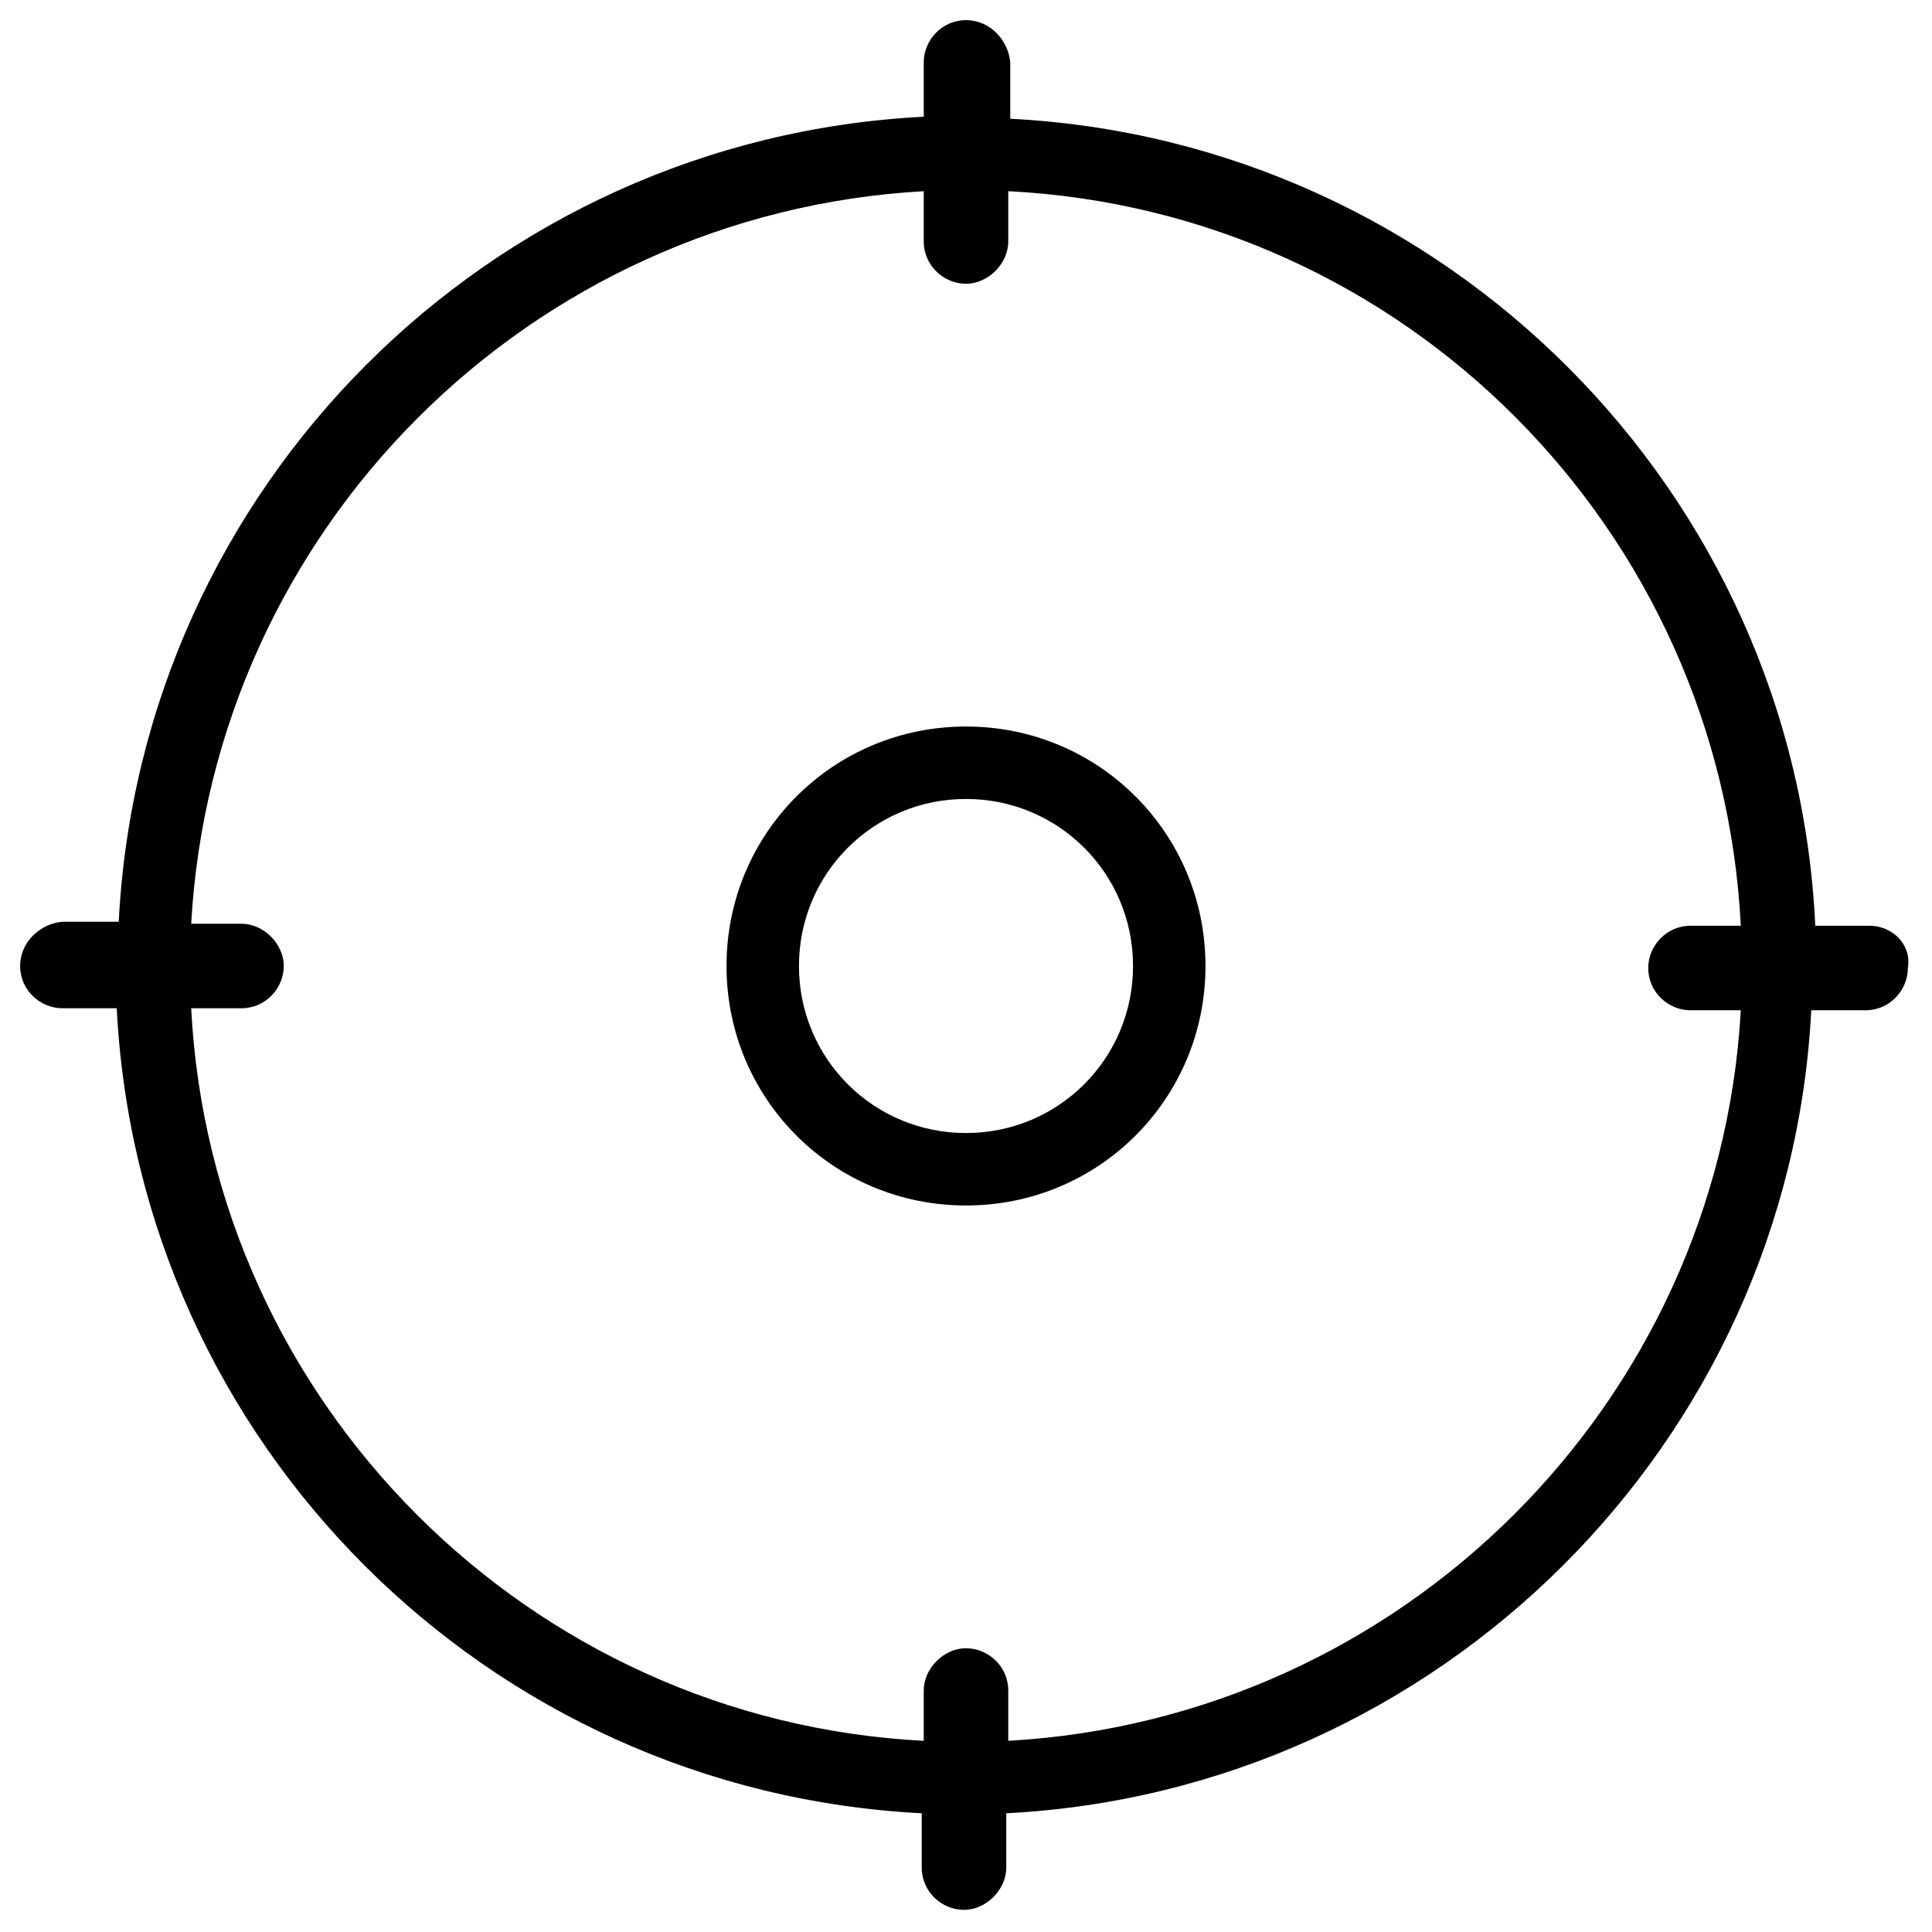 <?xml version="1.0" encoding="utf-8"?>
<!-- Generator: Adobe Illustrator 24.0.1, SVG Export Plug-In . SVG Version: 6.00 Build 0)  -->
<svg version="1.1" id="Ebene_1" xmlns="http://www.w3.org/2000/svg" xmlns:xlink="http://www.w3.org/1999/xlink" x="0px" y="0px"
	 viewBox="0 0 96 96" style="enable-background:new 0 0 96 96;" xml:space="preserve">
<path d="M92.9,46h-2.7c-1-21.6-18.4-39-40-40.1V3.1C50.1,2,49.2,1,48,1s-2.1,1-2.1,2.1v2.7c-21.6,1.1-38.9,18.4-40,40H3.1
	C2,45.9,1,46.8,1,48s1,2.1,2.1,2.1h2.7c1.1,21.6,18.4,38.9,40,40v2.7c0,1.2,1,2.1,2.1,2.1s2.1-1,2.1-2.1v-2.7
	c21.5-1.1,38.9-18.4,40-39.9h2.7c1.2,0,2.1-1,2.1-2.1C95,46.9,94,46,92.9,46z M84,50.2h2.5c-1.1,19.5-16.8,35.2-36.4,36.3V84
	c0-1.2-1-2.1-2.1-2.1s-2.1,1-2.1,2.1v2.5C26.3,85.5,10.5,69.7,9.5,50.1H12c1.2,0,2.1-1,2.1-2.1s-1-2.1-2.1-2.1H9.5
	c1.1-19.6,16.8-35.3,36.4-36.4V12c0,1.2,1,2.1,2.1,2.1s2.1-1,2.1-2.1V9.5C69.8,10.5,85.5,26.3,86.5,46H84c-1.2,0-2.1,1-2.1,2.1
	C81.9,49.3,82.9,50.2,84,50.2z M48,59.9c-6.6,0-11.9-5.3-11.9-11.9c0-6.6,5.3-11.9,11.9-11.9S59.9,41.4,59.9,48
	C59.9,54.6,54.6,59.9,48,59.9z M48,39.7c-4.6,0-8.3,3.7-8.3,8.3c0,4.6,3.7,8.3,8.3,8.3c4.6,0,8.3-3.7,8.3-8.3
	C56.3,43.4,52.6,39.7,48,39.7z"/>
</svg>
